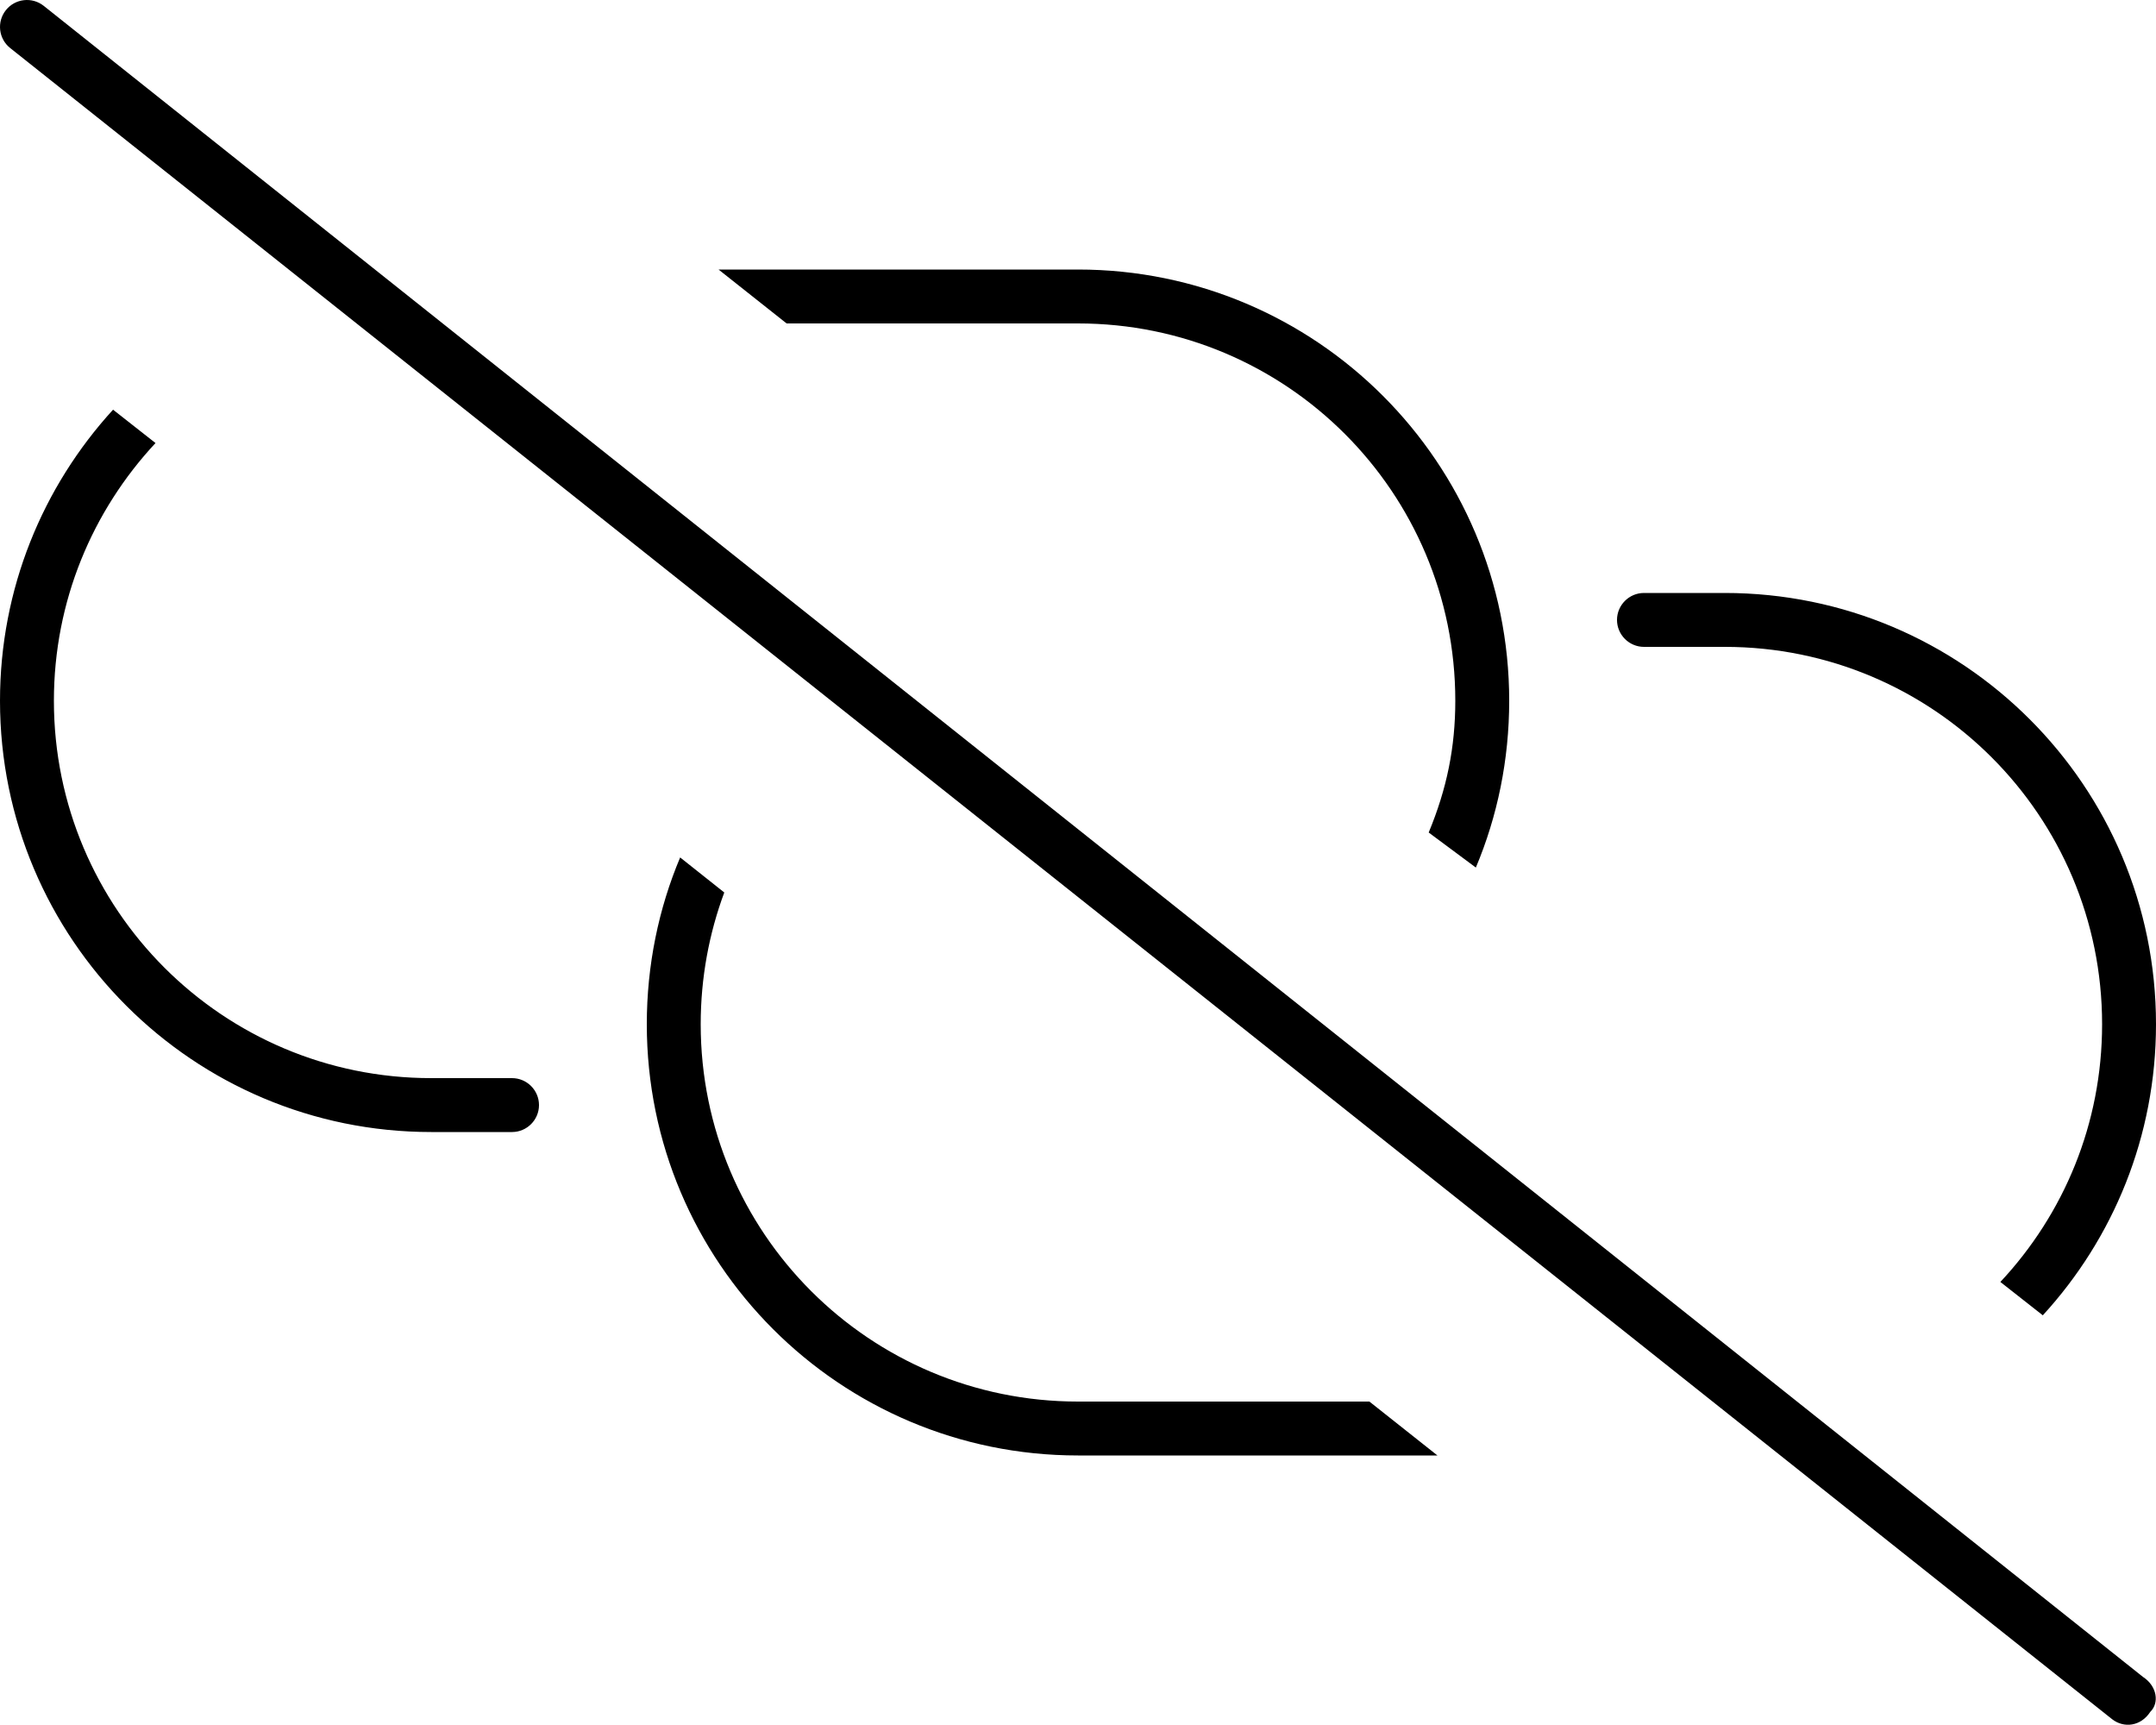 <svg xmlns="http://www.w3.org/2000/svg" viewBox="0 0 640 512"><!--! Font Awesome Pro 6.2.0 by @fontawesome - https://fontawesome.com License - https://fontawesome.com/license (Commercial License) Copyright 2022 Fonticons, Inc. --><path d="M636.1 497.7C640.4 500.5 641 505.5 638.3 508.1C635.5 512.4 630.5 513 627 510.3L3.024 14.26C-.435 11.51-1.01 6.481 1.739 3.022C4.488-.436 9.521-1.012 12.98 1.738L636.1 497.7zM406.5 416L426.7 432H320C249.3 432 192 374.7 192 304C192 286.5 195.5 269.7 201.9 254.5L215 264.9C210.5 277 208 290.2 208 304C208 365.9 258.1 416 320 416L406.5 416zM320 96H233.5L213.3 80H320C390.7 80 448 137.3 448 208C448 225.5 444.5 242.3 438.1 257.5L424.1 247.1C429.5 234.1 432 221.8 432 208C432 146.1 381.9 96 320 96V96zM16 208C16 269.9 66.14 320 128 320H152C156.4 320 160 323.6 160 328C160 332.4 156.4 336 152 336H128C57.31 336 0 278.7 0 208C0 174.7 12.72 144.4 33.56 121.6L46.16 131.5C27.45 151.6 16 178.4 16 208H16zM640 304C640 337.3 627.3 367.6 606.4 390.4L593.8 380.5C612.6 360.4 624 333.6 624 304C624 242.1 573.9 192 512 192H488C483.6 192 480 188.4 480 184C480 179.6 483.6 176 488 176H512C582.7 176 640 233.3 640 304V304z"/></svg>